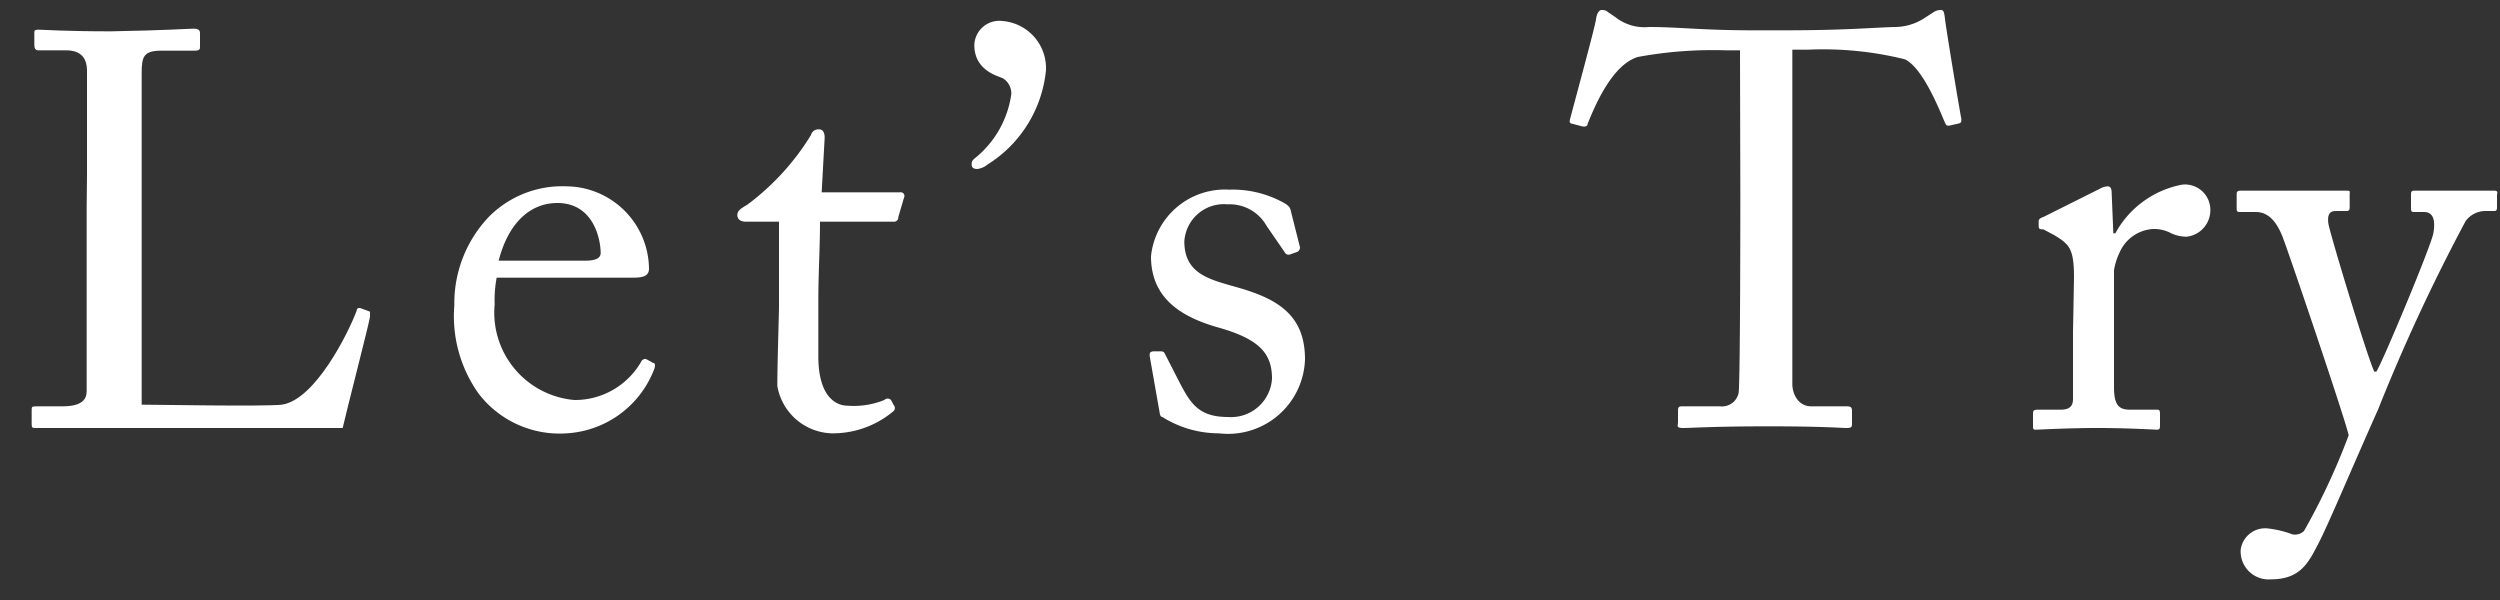 <svg xmlns="http://www.w3.org/2000/svg" xmlns:xlink="http://www.w3.org/1999/xlink" viewBox="0 0 75 18"><rect x="0" y="0" width="75" height="18" fill="#333333" stroke="none"/><defs><style>.cls-1{fill:none;}.cls-2{clip-path:url(#clip-path);}.cls-3,.cls-4{opacity:0.85;}.cls-4{fill:url(#名称未設定グラデーション_33);}.cls-5{fill:#fff;}</style><clipPath id="clip-path"><polygon class="cls-1" points="1206.54 144.97 -716.3 144.97 -716.29 91.18 1206.55 90.84 1206.54 144.97"/></clipPath><linearGradient id="名称未設定グラデーション_33" x1="-39" y1="-2368.96" x2="511.94" y2="2374.79" gradientUnits="userSpaceOnUse"><stop offset="0.01" stop-color="#f0c0e1"/><stop offset="0.19" stop-color="#fff"/><stop offset="0.38" stop-color="#eed7e2"/><stop offset="0.6" stop-color="#fff6ff"/><stop offset="0.83" stop-color="#eed6e6"/><stop offset="0.97" stop-color="#f4ebf3"/><stop offset="1" stop-color="#d7f0d9"/></linearGradient></defs><g id="レイヤー_2" data-name="レイヤー 2"><g class="cls-2"><g class="cls-3"><polygon class="cls-4" points="1207.09 2443.03 -713.12 2443.66 -713.11 -2389.53 1207.09 -2256.72 1207.09 2443.03"/></g></g><path class="cls-5" d="M2.61,5.27c0-1.07,0-2.85,0-3.15s-.12-.61-.62-.61H1.15c-.1,0-.12-.08-.12-.17V1c0-.08,0-.11.12-.11s.79.05,2.18.05C5,.91,5.66.86,5.81.86S6,.91,6,1v.39c0,.08,0,.13-.16.13h-1c-.52,0-.59.17-.59.66,0,.21,0,2.75,0,3.92V7.54c0,.28,0,3.91,0,4.6.37,0,3.69.06,4.21,0,1-.15,2-2.17,2.24-2.82,0-.07.06-.1.13-.07l.27.1s0,.05,0,.15-.72,2.89-.82,3.34c-.22,0-1.53,0-3,0s-3.14,0-4.05,0l-1.49,0-.65,0c-.12,0-.14,0-.14-.12V12.3c0-.08,0-.11.12-.11h.8c.63,0,.73-.24.73-.46s0-4.49,0-5.52Z"/><path class="cls-5" d="M14.9,8.33a3.6,3.6,0,0,0-.06.8A2.63,2.63,0,0,0,17.23,12a2.29,2.29,0,0,0,2-1.14.14.14,0,0,1,.15-.09l.22.12c.05,0,.08.07,0,.25A3,3,0,0,1,17,13a3.06,3.06,0,0,1-2.64-1.19,4,4,0,0,1-.73-2.65,3.76,3.76,0,0,1,1.05-2.67A3.1,3.1,0,0,1,17,5.59a2.5,2.5,0,0,1,2.47,2.47c0,.23-.2.27-.47.27Zm2.66-.51c.32,0,.46-.08.46-.23,0-.39-.2-1.5-1.3-1.5-.73,0-1.44.49-1.76,1.73Z"/><path class="cls-5" d="M24.55,10.69c0,1.26.57,1.48.87,1.48A2.44,2.44,0,0,0,26.53,12a.14.14,0,0,1,.2,0l.08.15a.13.13,0,0,1,0,.18,2.83,2.83,0,0,1-1.86.67,1.71,1.71,0,0,1-1.63-1.42c0-.69.05-2.17.05-2.4V8.8c0-.31,0-1.45,0-2.15h-1c-.15,0-.25-.07-.25-.2s.1-.19.3-.31a7.44,7.44,0,0,0,1.91-2.09.23.23,0,0,1,.24-.17c.13,0,.17.12.17.25l-.09,1.64H27a.11.11,0,0,1,.12.16l-.17.58a.13.13,0,0,1-.15.14H24.6c0,.77-.05,1.59-.05,2.36Z"/><path class="cls-5" d="M31.38,2.1a3.77,3.77,0,0,1-1.76,2.84.59.59,0,0,1-.3.13c-.12,0-.17-.05-.17-.13s0-.12.13-.22a3,3,0,0,0,1.06-1.9.54.54,0,0,0-.25-.47c-.15-.07-.86-.23-.86-1a.75.75,0,0,1,.84-.72A1.42,1.42,0,0,1,31.38,2.1Z"/><path class="cls-5" d="M34.87,12.51c-.08,0-.08-.16-.1-.24l-.28-1.59c0-.09,0-.12.1-.14l.22,0c.06,0,.11,0,.15.1l.42.82c.33.63.57,1.05,1.46,1.05a1.23,1.23,0,0,0,1.32-1.15c0-.75-.37-1.19-1.63-1.54-1-.29-2-.81-2-2.13a2.23,2.23,0,0,1,2.35-2,3.15,3.15,0,0,1,1.55.35c.25.12.28.2.3.31L39,7.42a.15.15,0,0,1-.12.15l-.2.07c-.06,0-.1,0-.15-.09L38,6.78a1.27,1.27,0,0,0-1.17-.65,1.19,1.19,0,0,0-1.3,1.11c0,1,.79,1.15,1.62,1.39,1.22.35,2,.85,2,2.15A2.31,2.31,0,0,1,36.57,13,3.21,3.21,0,0,1,34.87,12.51Z"/><path class="cls-5" d="M52.2,1.51h-.42a12.34,12.34,0,0,0-2.65.2c-.76.24-1.26,1.41-1.5,2,0,.08-.08.1-.17.08l-.3-.08s-.1,0-.06-.13c.16-.61.75-2.77.78-3S48,.3,48.05.3a.27.27,0,0,1,.2.07l.22.15a1.4,1.4,0,0,0,1,.29c.89,0,1.59.1,3.17.1h.81c1.83,0,2.55-.07,3.37-.1a1.64,1.64,0,0,0,.87-.24L58,.37a.4.4,0,0,1,.2-.07c.09,0,.12,0,.15.27s.36,2.28.49,3c0,.09,0,.12-.1.14l-.27.06c-.07,0-.08,0-.13-.11-.14-.32-.64-1.61-1.19-1.88a10.2,10.2,0,0,0-2.91-.29h-.47V6.3c0,.23,0,4.93,0,5.22s.17.67.57.67h1.06c.15,0,.16.05.16.16v.36c0,.08,0,.13-.16.13s-.71-.05-2.35-.05-2.32.05-2.55.05-.16-.07-.16-.17v-.32c0-.11,0-.16.12-.16h1.14a.51.51,0,0,0,.56-.41c.05-.48.05-5.64.05-5.95Z"/><path class="cls-5" d="M62.22,8.33c0-.86-.13-1-.6-1.28l-.32-.17c-.1,0-.14,0-.14-.11V6.66c0-.06,0-.1.14-.15L63,5.66a.53.53,0,0,1,.23-.07c.1,0,.12.1.12.2L63.4,7h.06a2.89,2.89,0,0,1,2-1.46.76.76,0,0,1,.85.74.8.8,0,0,1-.7.82A1.08,1.08,0,0,1,65.14,7a1.09,1.09,0,0,0-.55-.13,1.17,1.17,0,0,0-1,.7,1.92,1.92,0,0,0-.17.54v3.49c0,.52.12.69.47.69h.79c.1,0,.12,0,.12.15v.3c0,.1,0,.15-.09.15s-.87-.05-1.78-.05-1.74.05-1.84.05-.1,0-.1-.17v-.28c0-.12,0-.15.18-.15h.65c.26,0,.37-.1.37-.32,0-.56,0-1.14,0-2Z"/><path class="cls-5" d="M67.22,16.5a.74.74,0,0,1,.78-.65,3,3,0,0,1,.77.18.39.39,0,0,0,.35-.1,20,20,0,0,0,1.34-2.87c-.08-.42-1.86-5.67-2-6s-.36-.7-.79-.7h-.44c-.12,0-.13,0-.13-.15V5.84c0-.07,0-.12.13-.12s.55,0,1.54,0,1.38,0,1.57,0,.15,0,.15.12v.35c0,.09,0,.14-.1.14h-.32c-.19,0-.25.12-.22.37s1.19,4.08,1.38,4.45h.06C71.47,10.88,72.93,7.39,73,7s0-.64-.28-.64h-.27c-.1,0-.12,0-.12-.14V5.86c0-.09,0-.14.1-.14s.57,0,1.38,0c.45,0,.84,0,1,0s.1.07.1.14v.32c0,.1,0,.15-.08.15h-.27a.74.74,0,0,0-.59.3,55.64,55.64,0,0,0-2.63,5.66c-.83,1.86-1.48,3.42-1.78,4s-.54,1.09-1.43,1.09A.84.84,0,0,1,67.22,16.5Z"/></g></svg>